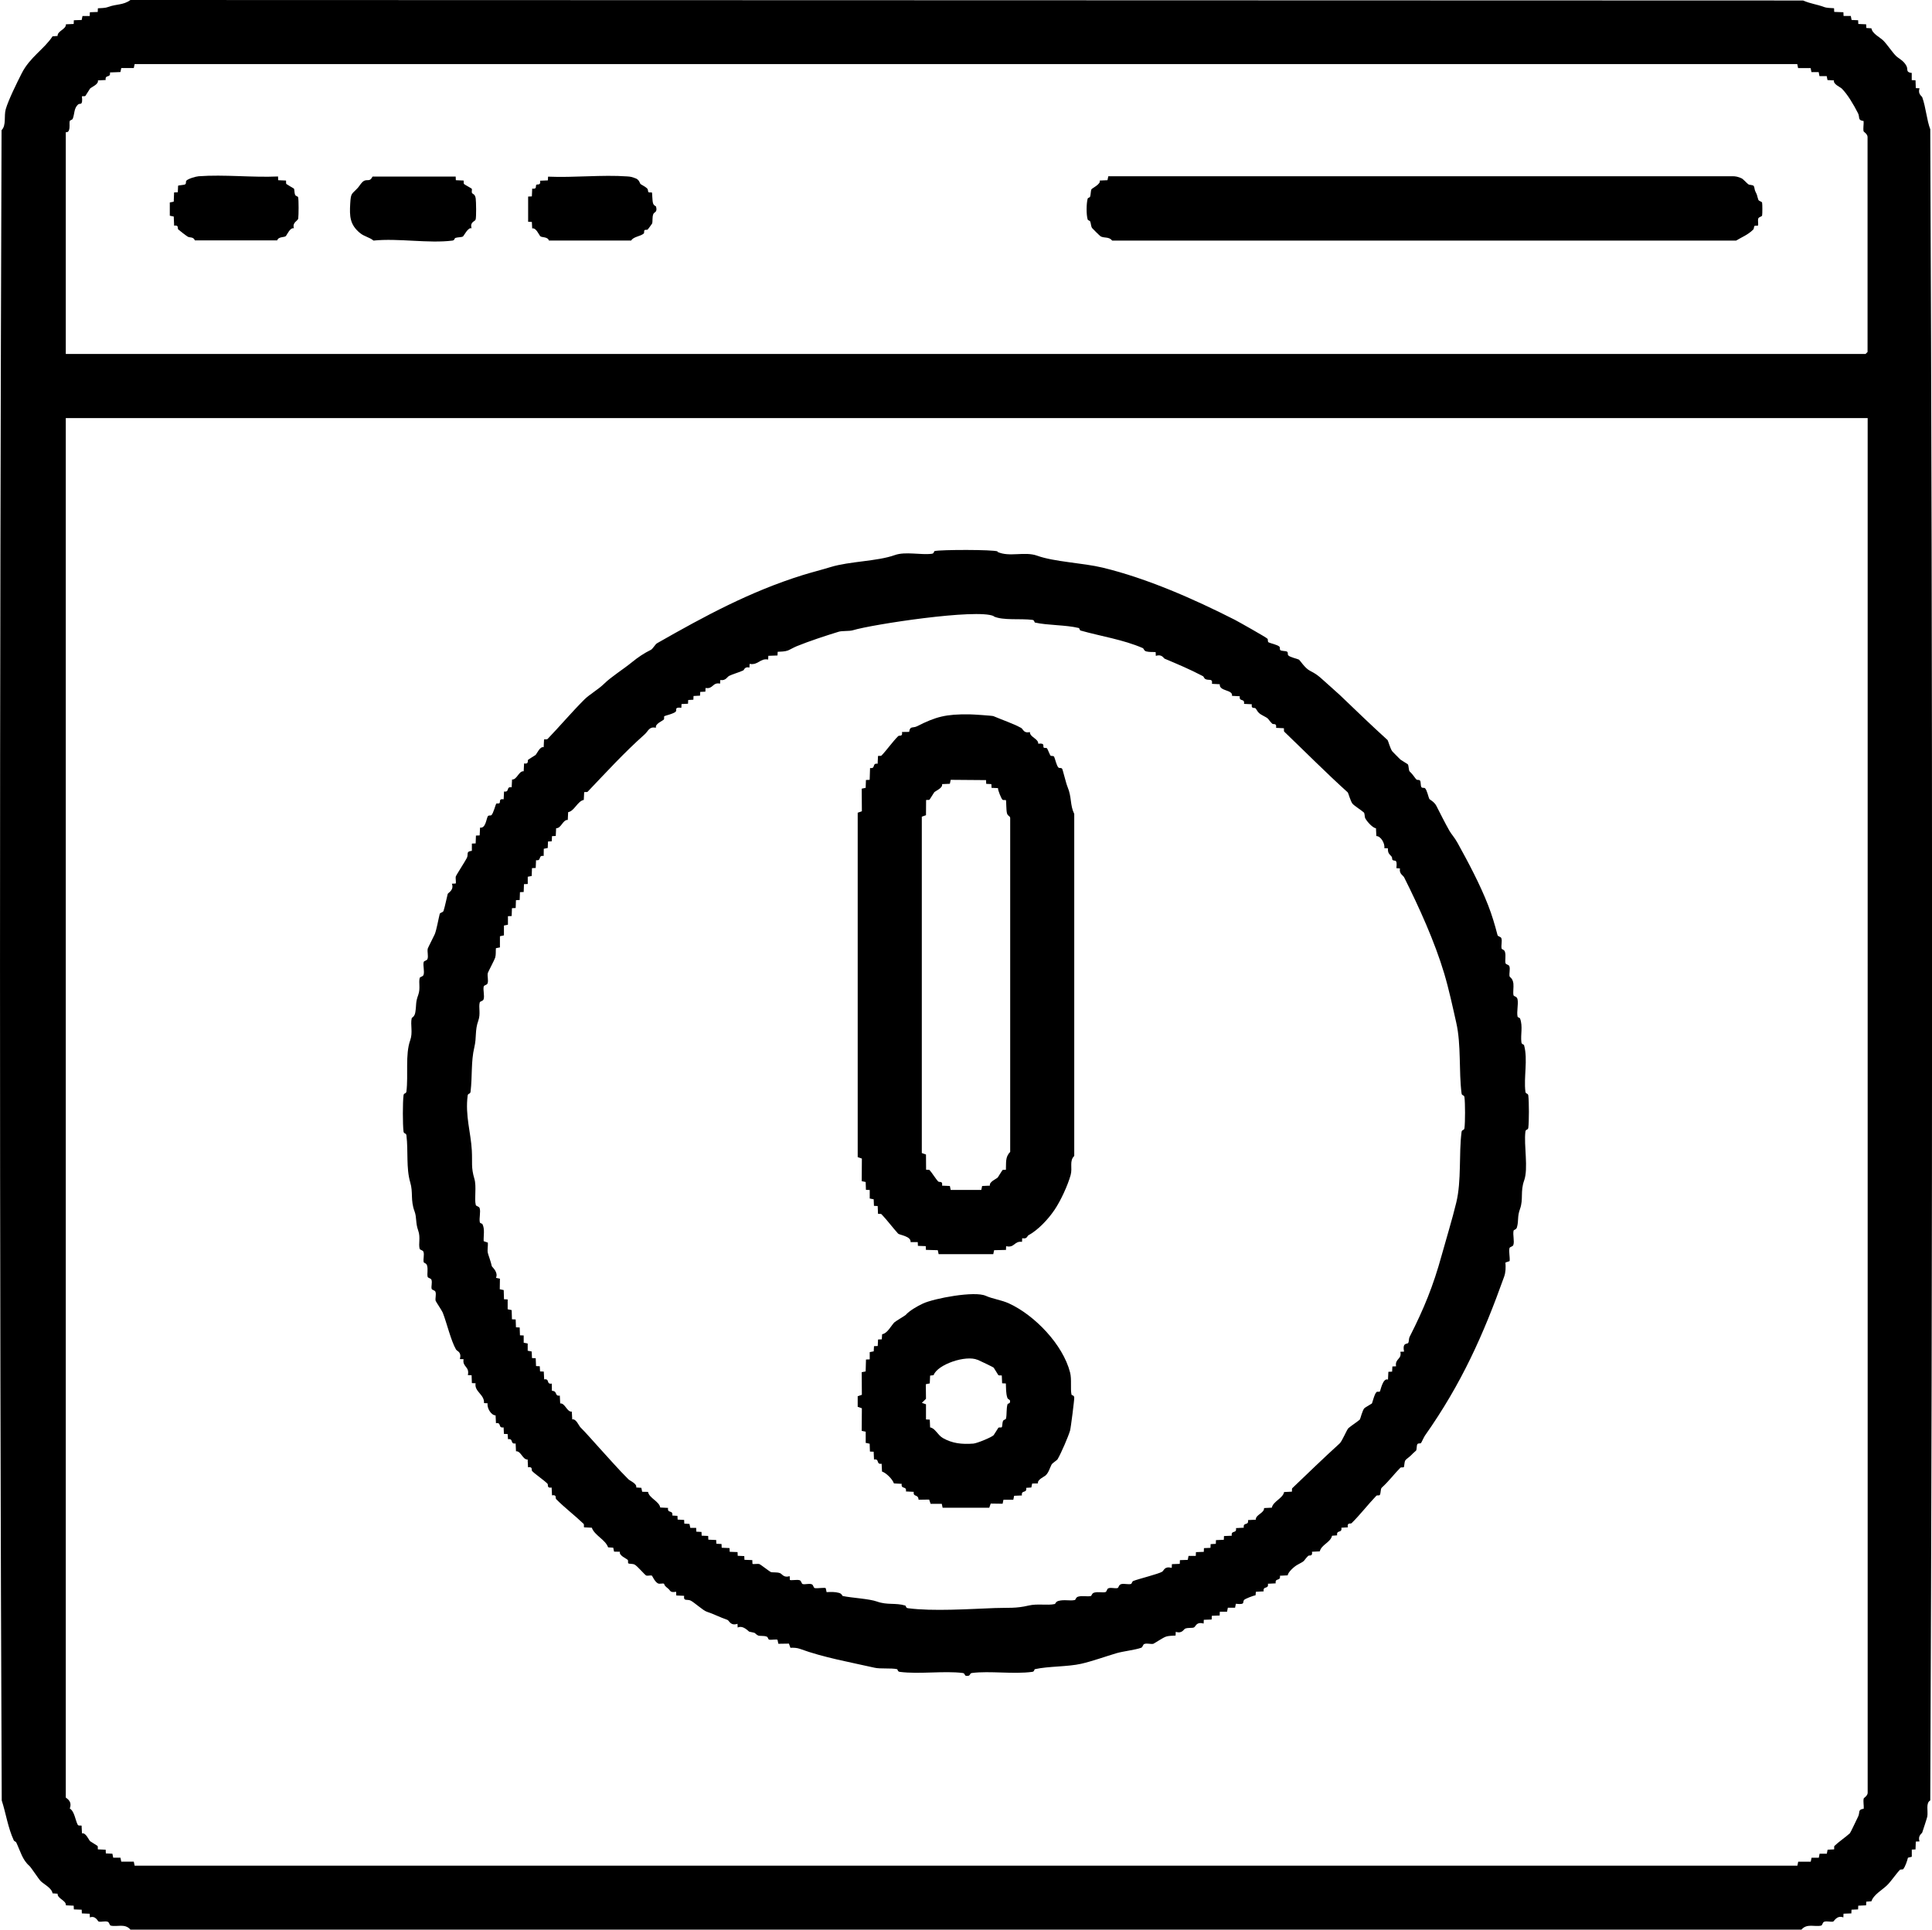 <?xml version="1.0" encoding="UTF-8"?><svg xmlns="http://www.w3.org/2000/svg" id="Layer_1" data-name="Layer 1" viewBox="0 0 347.16 346.83"><path d="M323.99.09c1.46.62,2.36.65,3.75,1.16.59.22,1.21.17,1.82.23l.03.66,1.65.06.03.67h1.3s.14.72.14.72l1.18.05.03.67,1.41.06.03.66.92.06c.12.95,1.56,1.63,2.12,2.19.71.71,1.57,2.04,2.28,2.76.52.52,1.38.82,1.9,1.83.32.63-.19,1.11.94,1.24v1.29s.68.03.68.03l.05,1.41.67.03c-.35,1.03.41,1.4.49,1.61.67,1.9.8,4.09,1.44,5.76.43,100.04.43,200.31,0,300.35-.84.48-.37,1.85-.53,2.89-.04.23-.77,2.46-.91,2.87-.08.22-.84.58-.49,1.61l-.67.03-.05,1.41-.67.03v1.29s-.69.17-.69.17c-.13.54-.49,1.63-.85,2.05-.1.12-.47.01-.59.13-.72.74-1.56,2.03-2.29,2.75-.84.84-2.44,1.69-2.84,2.91l-.92.06-.03.66-1.41.06-.03.67-1.18.05-.03.67-1.41.05-.03.67c-1.15-.45-1.67.71-1.83.75-.46.11-1.11-.14-1.61.03-.32.11-.3.63-.55.69-1.07.28-2.57-.45-3.54.73H23.44c-.97-1.18-2.47-.45-3.54-.73-.25-.06-.23-.58-.55-.69-.5-.17-1.15.08-1.61-.03-.19-.05-.54-1.13-1.59-.75l-.03-.66-1.41-.06-.03-.67-1.41-.05-.03-.67-1.4-.06c.07-.9-1.55-1.19-1.49-2.09l-.91-.07c-.13-.95-1.56-1.63-2.12-2.19-.41-.41-1.72-2.46-2.05-2.75-1.26-1.09-1.59-2.6-2.35-4.2-.08-.17-.36-.2-.44-.37-1.06-2.28-1.43-4.93-2.17-7.18C-.12,223.6-.07,123.42.28,23.4c.89-.88.4-2.53.75-3.77.48-1.66,2.01-4.76,2.88-6.47,1.47-2.89,4.05-4.35,5.53-6.63l.91-.07c-.07-.9,1.56-1.19,1.49-2.09l1.4-.06.03-.67,1.41-.05.14-.71h1.3s.03-.68.03-.68l1.41-.05.03-.66c.61-.05,1.23-.01,1.82-.23,1.55-.57,2.74-.31,4.03-1.26l300.55.09ZM11.82,23.78v39.84h323.4l.36-.36V24.62c0-.53-.69-.93-.71-1.01-.12-.56.05-1.27,0-1.86-1.12-.13-.64-.68-1-1.39-.82-1.61-1.89-3.41-2.92-4.44-.28-.28-1.59-.79-1.4-1.47l-1.17-.06-.14-.71h-1.3s-.14-.72-.14-.72h-1.3s-.15-.72-.15-.72h-2.25s-.15-.72-.15-.72H24.19s-.15.71-.15.71h-2.25s-.15.72-.15.72l-1.88.07c.16,1.07-.93.3-.77,1.36l-1.4.07c.18.68-1.12,1.19-1.4,1.46-.08.08-.77,1.26-.84,1.32-.11.12-.45.03-.63.08.2,1.82-.35,1.16-.69,1.47-.77.71-.6,1.64-.95,2.54-.1.27-.51.25-.55.45-.11.52.09,1.1-.17,1.71-.16.38-.54.26-.56.29ZM335.58,75.14H11.82v247.92c0,.12,1.24.56.72,1.99.84.48,1,2.12,1.42,2.9.13.25.47.12.7.17l.07,1.4c.68-.18,1.19,1.12,1.46,1.4.08.08,1.26.77,1.32.84.12.11.03.45.08.63l1.4.06.03.67,1.18.05.14.71h1.3s.15.72.15.72h2.25s.15.72.15.72h298.78l.15-.71h2.25s.15-.72.15-.72h1.3s.14-.72.14-.72h1.3s.14-.72.14-.72l1.17-.06c.05-.18-.05-.52.07-.63.76-.73,1.97-1.55,2.76-2.26.13-.12,1.28-2.61,1.49-3.02.36-.71-.12-1.25,1-1.39.05-.59-.13-1.3,0-1.86.02-.08.71-.48.71-1.01V75.14Z"/><path d="M179.27,99.21c2.13.96,4.85-.14,7.08.66,3.09,1.12,8.25,1.3,11.78,2.15,7.95,1.92,16.36,5.62,23.74,9.37.58.3,5.64,3.14,5.88,3.41.15.16-.03.53.22.66.27.15,1.64.43,1.94.78.12.14.03.48.12.58.21.23.95.14,1.23.3.25.14.07.5.22.66.3.35,1.68.63,1.94.78.13.07,1.07,1.53,1.92,1.97,1.16.6,1.55.91,2.45,1.73,1.05.96,2.22,1.96,3.04,2.73,2.82,2.7,5.63,5.42,8.51,8.03.08.08.5,1.63.86,2.04.2.23,1.13,1.14,1.43,1.45.07.07,1.24.77,1.31.83.24.21.13,1.11.38,1.34.6.54.98,1.24,1.2,1.42.17.15.52-.02.66.22.15.26.07.87.22,1.13s.5.07.66.22c.35.3.63,1.67.78,1.94.04.08.89.5,1.25,1.21.65,1.26,1.56,3.1,2.37,4.52.38.66.87,1.12,1.45,2.16,1.97,3.57,4,7.38,5.48,11.17.69,1.76,1.23,3.58,1.7,5.4.07.27.57.24.69.56.18.53-.08,1.29.04,1.85.04.19.49.16.61.62.2.72-.04,1.48.1,2.02.06.25.58.23.69.55.18.53-.08,1.28.04,1.84.02.1.57.31.68,1.27.07.66-.1,1.59.02,2.09.07.26.62.16.73.76.17.89-.19,2.21,0,3.08.04.18.39.19.45.35.53,1.46.06,2.87.24,4.27.05.42.42.33.48.53.71,2.61-.09,5.75.24,8.35.06.46.46.23.52.69.14,1.12.14,4.67,0,5.79-.06.46-.46.23-.52.69-.31,2.49.57,6.6-.24,8.83-.69,1.92-.11,3.35-.72,5.04-.54,1.49-.21,2.05-.56,3.33-.13.46-.57.42-.61.62-.16.73.19,1.9-.04,2.56-.11.33-.62.31-.69.56-.16.6.11,1.66.02,2.34l-.75.26c.06.89.06,1.72-.24,2.56-3.72,10.41-7.63,19.18-14.22,28.54-.16.22-.65,1.29-.71,1.34-.17.15-.52-.03-.66.22-.15.26-.08.87-.22,1.13-.03.06-.51.42-.82.77-.24.28-1.02.81-1.12.99-.21.39-.16,1.12-.28,1.23-.1.09-.48-.03-.61.1-1.1,1.1-2.04,2.4-3.35,3.59-.25.22-.13,1.12-.38,1.34-.11.09-.47-.02-.59.11-1.51,1.58-2.89,3.39-4.44,4.92-.19.19-.84-.19-.68.75l-1.16.07c.17,1.07-.92.3-.76,1.37l-.91.07c-.3,1.23-1.91,1.59-2.21,2.81l-1.4.07c.15.93-.49.56-.68.74-.97.96-.34.78-1.89,1.58-.64.33-1.76,1.37-1.79,1.92l-1.4.07c.17,1.07-.93.3-.76,1.37l-1.4.07c.17,1.07-.93.3-.76,1.37l-1.4.07-.06.63c-.34.04-1.89.63-2.06.84-.35.43.33.88-1.48.69l-.14.71h-1.3s-.14.72-.14.72h-1.3s-.03.68-.03.68l-1.41.05-.03.67-1.41.05-.03.67c-1.32-.35-1.37.48-1.72.69-.28.17-1.05.01-1.58.22-.33.13-.52.95-1.71.58l-.03.67c-.61.05-1.23.01-1.82.23-.47.17-2.04,1.21-2.17,1.25-.46.11-1.11-.14-1.61.03-.31.11-.27.56-.57.68-.99.38-3.24.63-4.44.98-1.95.58-4.4,1.46-6.34,1.9-2.46.56-5.91.43-8.31.97-.19.04-.06.44-.51.49-3.4.45-7.61-.21-10.83.2-.49.06-.17.58-.95.52-.45,0-.23-.46-.7-.52-3.37-.42-7.82.25-11.31-.2-.45-.06-.32-.45-.51-.49-1.03-.23-2.97-.02-3.99-.25-4.37-.99-9.2-1.84-13.45-3.4-.53-.19-1.13-.22-1.7-.19l-.27-.75-1.9.03-.15-.71c-.14-.14-1.11.05-1.5-.03-.2-.04-.18-.45-.45-.55-.53-.21-1.31-.05-1.58-.22-.81-.48-.04-.36-1.56-.67-.11-.02-1.06-1.21-2.07-.74l-.03-.67c-1.29.42-1.47-.59-1.82-.71-1.35-.45-2.39-1.04-3.74-1.48-.6-.19-2.26-1.7-2.87-1.99s-1.31.2-1.16-.85l-1.41-.06-.03-.67c-1.18.2-.97-.22-1.46-.59-.82-.64-.6-.73-.71-.84-.17-.16-.79.11-1.13-.09-.56-.33-.96-1.28-1.03-1.35-.15-.15-.71.04-1.01-.03-.25-.06-1.63-1.76-2.15-2-.33-.16-.98-.08-1.11-.22-.09-.1.03-.48-.1-.61-.27-.27-1.6-.78-1.4-1.46l-1.05-.02-.15-.71-.92-.06c-.49-1.4-2.44-2.14-2.93-3.53l-1.4-.07c-.05-.18.04-.51-.08-.63-1.57-1.51-3.39-2.88-4.93-4.44-.19-.19.19-.83-.74-.68l-.07-1.4c-.93.15-.56-.49-.74-.68-.69-.7-2.06-1.58-2.76-2.28-.19-.19.19-.83-.74-.68l-.07-1.4c-.89.08-1.19-1.56-2.09-1.48l-.07-1.4c-1.06.16-.3-.92-1.37-.77l-.06-.92-.67-.03-.06-1.17c-1.07.17-.3-.93-1.37-.76l-.07-1.4c-.8,0-1.58-1.33-1.43-2.17l-.65-.04c.11-1.56-1.78-2.05-1.51-3.56l-.67-.03-.05-1.41-.67-.03c.35-1.56-1.03-1.44-.77-2.86l-.67-.02c.36-1.31-.5-1.39-.69-1.72-.92-1.59-1.66-4.78-2.38-6.62-.13-.34-1.25-2-1.28-2.13-.11-.46.14-1.11-.03-1.61-.11-.32-.63-.31-.69-.55-.11-.46.14-1.11-.03-1.61-.11-.32-.63-.3-.69-.55-.13-.54.1-1.3-.1-2.02-.13-.46-.57-.43-.61-.62-.12-.56.15-1.32-.04-1.85-.11-.32-.62-.3-.69-.56-.23-.89.19-2.03-.25-3.25-.51-1.4-.24-2.32-.66-3.46-.76-2.02-.23-3.38-.77-5.19-.77-2.6-.34-5.6-.69-8.47-.06-.46-.46-.23-.52-.69-.16-1.25-.16-5.26,0-6.51.06-.46.46-.23.52-.69.36-2.96-.24-6.63.68-9.2.51-1.42,0-2.77.27-3.97.03-.12.52-.23.65-1.07.23-1.48,0-1.68.53-3.13.41-1.15.04-2.18.25-3.01.06-.25.57-.23.69-.56.22-.64-.13-1.7.03-2.32.07-.25.58-.23.69-.56.18-.53-.08-1.29.04-1.85.03-.15,1.14-2.29,1.27-2.61.33-.84.64-2.67.88-3.62.07-.27.58-.24.69-.56.29-.91.5-2.07.75-3.04.05-.2,1.19-.68.75-1.84l.67-.03c.13-.13-.05-.91.03-1.26.04-.2,1.75-2.84,1.99-3.34.34-.69-.25-1.15.9-1.28v-1.3s.68-.03.68-.03l.05-1.41.67-.03.07-1.4c1.01.16,1.1-1.5,1.39-2.03.14-.25.5-.07.66-.22.33-.29.77-1.97.85-2.05.1-.09.48.02.6-.11.19-.2-.19-.83.74-.68l.07-1.4c1.07.17.3-.93,1.37-.76l.07-1.4c.89.08,1.19-1.56,2.09-1.48l.07-1.4c.93.15.56-.49.74-.68.06-.06,1.25-.78,1.32-.84.28-.28.79-1.58,1.46-1.4l.07-1.4c.18-.05.51.04.63-.08,2.22-2.31,4.33-4.81,6.6-7.08.91-.92,2.48-1.78,3.6-2.88,1.25-1.23,3.4-2.56,4.94-3.82,1.19-.97,2.2-1.63,3.44-2.25.32-.16.76-.98,1.1-1.18,8.59-4.9,16.75-9.31,26.15-12.24,1.68-.52,3.47-.97,5.03-1.45,3.42-1.05,8.38-1.02,11.53-2.15,1.91-.69,4.67.02,6.67-.24.44-.06.31-.45.51-.49,1.09-.26,10.51-.28,11.29.07ZM178.55,110.73c-2.99-1.38-21.87,1.5-25.31,2.55-.63.19-1.91.07-2.53.26-2.31.71-5.31,1.69-7.56,2.61-.55.23-1.31.67-1.59.77-.59.21-1.2.18-1.82.23l-.03.66-1.65.06-.03.67c-1.47-.28-1.75,1.06-3.33.78l-.04.66c-.87-.22-.93.43-1.1.51-.69.34-1.87.65-2.53.98-.37.18-.62.92-1.6.75l-.04.65c-1.39-.29-1.2,1.02-2.61.78l-.03.66-.93.05-.03.67-1.17.06-.03.67-.93.05-.03.67-1.17.06-.03.67c-1.34-.16-.75.39-1,.68-.32.38-1.98.75-2.06.83-.09.1.03.48-.1.61-.27.27-1.6.78-1.4,1.46-1.27-.23-1.32.56-2.05,1.21-3.75,3.35-6.86,6.77-10.22,10.29-.11.12-.45.03-.63.08l-.07,1.4c-1.13.21-1.68,2-2.81,2.2l-.07,1.4c-.89-.08-1.19,1.56-2.09,1.48l-.07,1.4-.67.03-.05.93-.67.03-.05,1.17-.71.14-.02,1.29c-1.07-.17-.3.93-1.37.76l-.06,1.4-.67.03-.05,1.41-.71.14v1.3s-.68.03-.68.03l-.05,1.41-.67.03-.05,1.41-.67.03-.05,1.41-.67.03-.05,1.41-.67.03v1.53s-.72.15-.72.15v1.77s-.72.15-.72.15v2.01s-.72.14-.72.14c-.06.57.03,1.13-.13,1.69-.09.35-1.3,2.62-1.33,2.78-.12.56.15,1.31-.04,1.85-.11.32-.62.3-.69.56-.16.62.19,1.68-.03,2.32-.11.33-.62.31-.69.56-.23.89.19,2.02-.25,3.25-.65,1.8-.28,2.97-.72,4.8-.62,2.6-.34,5.2-.68,8-.06.46-.46.23-.52.69-.46,3.61.57,6.6.75,9.85.12,2.2-.16,3.02.46,5.1.42,1.41-.04,3.6.25,4.7.07.25.57.23.69.56.23.67-.12,1.84.04,2.56.05.2.41.2.47.33.46.93.17,2.06.22,3.06l.75.26c.05.58-.13,1.31,0,1.86.1.43.5,1.42.72,2.4.03.11,1.21,1.06.74,2.07l.71.15-.03,1.9.71.15.05,1.65.66.03v1.77s.72.15.72.15l.05,1.65.67.03.05,1.41.67.03.05,1.41.67.03v1.3s.72.14.72.14v1.3s.72.14.72.14l.05,1.18.67.03.06,1.41.67.03.05.93.67.03.07,1.4c1.07-.17.3.93,1.37.76l.02,1.29c1.12.07.38.99,1.42.87l.07,1.4c.89-.08,1.19,1.56,2.09,1.48l.07,1.4c.68-.18,1.19,1.12,1.46,1.4,1.11,1.11,2.1,2.28,3.45,3.76,1.73,1.89,3.4,3.82,5.19,5.6.28.28,1.58.78,1.4,1.47l.92.06.15.71,1.05.02c.2,1.13,2,1.68,2.2,2.81l1.4.07c-.16,1.06.92.3.77,1.37l.92.06.03.67,1.17.06.03.67.93.05.15.71h1.05s.03.68.03.68l.93.05.03.67,1.17.05.03.67,1.41.06.03.67.93.05.03.67,1.41.06.03.67,1.41.05.03.67,1.18.05.03.67,1.41.05.03.67c.13.13.91-.07,1.28.06.13.04,1.87,1.37,2,1.41.4.13,1.07-.01,1.66.2.43.16.63.88,1.75.55l.03.67c.15.15,1.3-.1,1.76.06.33.11.31.63.55.69.46.11,1.11-.14,1.61.03.32.11.3.62.55.69.44.11,1.8-.15,1.98.02l.15.71c.76-.04,1.51-.07,2.25.14.52.15.53.53.67.56,1.63.34,4.75.49,6.13.99,1.86.67,3.33.2,5.05.71.22.06.08.43.52.49,4.5.59,11.01.14,15.61-.03,2.49-.09,3.74.1,6.07-.45,1.6-.38,3.41.02,4.69-.27.15-.03.15-.41.67-.56,1.04-.29,2.07.03,2.93-.16.2-.04.16-.49.62-.61.79-.22,1.59.04,2.26-.11.19-.04.16-.49.62-.61.72-.2,1.48.04,2.02-.1.25-.06.23-.58.55-.69.5-.17,1.15.08,1.61-.03.26-.06.17-.63.76-.73.51-.09,1.14.11,1.64,0,.2-.04.19-.45.45-.55,1.01-.39,4.51-1.25,5.18-1.66.34-.21.39-1.04,1.72-.69l.03-.67,1.41-.05.03-.67,1.41-.05.14-.71h1.3s.03-.68.03-.68l1.41-.05.03-.67,1.17-.05.03-.67.93-.05.03-.67,1.41-.06.03-.67,1.4-.06c-.17-1.07.93-.3.76-1.37l1.4-.07c-.17-1.07.93-.3.76-1.37l1.4-.07c-.08-.89,1.56-1.19,1.48-2.09l1.4-.07c.21-1.13,2-1.68,2.2-2.81l1.4-.07c.05-.18-.04-.51.08-.63,2.81-2.69,5.62-5.41,8.51-8.04.45-.41,1.28-2.49,1.58-2.75.56-.48,1.55-1.1,2.04-1.54.09-.08.47-1.73.84-2.06.15-.13,1.25-.76,1.32-.82.09-.08.45-1.72.84-2.06.14-.12.51,0,.6-.1.11-.1.52-2.51,1.46-2.14l.07-1.4.67-.03.05-.93.66-.03c-.24-1.41,1.08-1.22.77-2.61l.67-.03c-.35-1.73.6-1.28.76-1.58.13-.24.07-.76.25-1.1,2.57-5.06,4.22-9.09,5.75-14.65.84-3.04,1.88-6.39,2.62-9.46.96-3.98.44-8.7.95-12.69.06-.46.46-.23.52-.69.14-1.08.14-4.47,0-5.55-.06-.46-.46-.23-.52-.69-.51-4.01-.05-8.73-.95-12.69-.62-2.75-1.32-6.02-2.17-8.87-1.71-5.72-4.5-11.88-7.2-17.27-.19-.37-.92-.62-.75-1.6l-.64-.05c.19-1.83-.3-1.14-.69-1.48-.11-.09-.04-.43-.15-.57-.38-.49-.72-.54-.68-1.51l-.65-.04c.15-.83-.64-2.18-1.43-2.17l-.07-1.4c-.55-.04-1.59-1.16-1.92-1.79-.15-.28-.07-.88-.27-1.06-.38-.35-1.72-1.2-2.02-1.56-.35-.41-.77-1.97-.86-2.04-3.89-3.51-7.61-7.27-11.4-10.9-.12-.11-.03-.45-.08-.63l-1.4-.07c.15-.93-.49-.56-.68-.74-.97-.96-.34-.78-1.89-1.58-.77-.4-.91-.98-1.11-1.18s-.83.18-.68-.74l-1.4-.07c.17-1.07-.93-.3-.76-1.37l-1.4-.07c.2-1.16-2.32-.77-2.2-2.09l-1.4-.07c.15-1.06-.55-.54-1.17-.85-.26-.13-.27-.43-.47-.54-2.43-1.27-4.36-2.07-6.86-3.13-.2-.08-.47-.87-1.59-.51l-.03-.67c-.57-.05-1.13.02-1.69-.13-.43-.11-.42-.51-.63-.6-3.54-1.53-7.45-2.1-11.17-3.15-.2-.06-.16-.42-.34-.46-2.36-.57-5.56-.46-7.83-.97-.19-.04-.06-.44-.51-.49-2.14-.27-5.24.15-6.92-.62Z"/><path d="M312.92,32.04c.34.15.98.92,1.25,1.09.23.15.77.07.96.3.13.16.13.67.29.98.41.8.24.6.52,1.46.1.33.63.3.69.56s.06,2.06,0,2.3-.58.23-.69.55c-.13.38.08,1.13-.07,1.27-.07.07-.46-.05-.62.08-.11.09-.03.45-.23.65-1.01.97-1.95,1.29-3.06,1.96h-112.11c-.61-.74-1.35-.4-2.07-.75-.1-.05-1.49-1.41-1.55-1.51-.22-.37-.18-.8-.34-1.18-.07-.17-.39-.16-.45-.36-.26-.88-.24-2.84,0-3.73.05-.19.38-.18.44-.36.14-.38.09-1.06.25-1.34.09-.16,1.75-.96,1.47-1.56l1.4-.06.15-.71h112.08c.61-.03,1.14.11,1.69.36Z"/><path d="M49.96,31.72l.03.67,1.4.06c.05.18-.04.51.08.63.08.08,1.26.75,1.33.81.13.12.08.78.22,1.11.11.28.51.26.55.46.12.53.1,3.18.02,3.8-.06.47-1.11.68-.78,1.77-.69-.16-1.18,1.09-1.45,1.4-.24.27-1.32.05-1.56.78h-14.78c-.28-.69-.88-.45-1.28-.67-.31-.18-1.61-1.2-1.71-1.3-.19-.19.18-.83-.74-.68l-.07-1.64-.71-.15v-2.38s.71-.15.71-.15l.06-1.65.67-.03.05-1.17c.09-.11,1.01-.11,1.26-.25s.08-.51.22-.66c.32-.36,1.7-.76,2.21-.8,4.6-.34,9.63.25,14.27.04Z"/><path d="M81.88,31.72l.03.67,1.4.06c.05.18-.04.51.08.63s1.28.74,1.35.81c.14.14-.02.55.05.74.13.32.56.16.69,1.04.08.59.13,3.38-.02,3.8-.12.36-1.06.4-.72,1.57-.6-.28-1.4,1.38-1.56,1.47-.27.15-.96.12-1.34.25-.21.07-.11.42-.53.48-4.3.55-9.76-.46-14.19,0-.75-.62-1.68-.72-2.46-1.38-1.8-1.5-1.86-2.99-1.73-5.25.12-2.01.24-1.63,1.37-2.85.26-.28.73-1.13,1.21-1.3.59-.22.96.23,1.43-.72h14.96Z"/><path d="M114.2,32.04c.71.3.74.86.88,1.02.12.13.82.43,1.21.82.2.2.12.56.23.65.16.13.55,0,.62.08.07.07.06,1.41.19,1.87.14.53.52.51.56.67.28,1.07-.36.92-.51,1.36-.21.59-.07,1.25-.2,1.66-.02.07-.74,1.03-.79,1.08-.12.11-.46,0-.58.13s-.02.49-.13.59c-.63.54-1.85.55-2.26,1.26h-14.78c-.24-.73-1.32-.51-1.56-.78-.27-.3-.77-1.57-1.45-1.39l-.06-1.17-.67-.03v-4.53s.67-.03.67-.03l.06-1.4c.93.15.56-.5.74-.68s.84.19.68-.74l1.4-.06.03-.67c4.64.21,9.67-.37,14.27-.04.6.04.91.12,1.45.35Z"/><path d="M178.55,128.73c1.5.64,3.51,1.32,4.92,2.09.41.22.43,1.02,1.6.76-.06.9,1.55,1.19,1.49,2.09,1.33-.16.76.47.99.7.11.11.48,0,.59.13.1.11.54,1.24.62,1.3.16.14.53-.02.66.22.15.27.43,1.63.78,1.94.15.14.52-.02.66.22s.67,2.54.97,3.26c.78,1.87.41,3.23,1.2,4.85v61.47c-.93.9-.28,2.13-.65,3.44-.51,1.83-1.76,4.57-2.88,6.23-1.24,1.84-3.06,3.7-4.72,4.6-.2.11-.22.72-1.1.51l-.04.66c-1.43-.19-1.3,1.14-2.85.78l-.03.67-2.13.05-.15.71h-9.82s-.15-.71-.15-.71l-2.13-.06-.03-.67-1.41-.05-.03-.67h-1.29c.13-1.07-2.01-1.28-2.24-1.53-1-1.1-1.96-2.41-2.98-3.48-.11-.12-.45-.03-.63-.08l-.06-1.4-.67-.03-.05-1.18-.71-.14v-1.53s-.68-.03-.68-.03l-.05-1.41-.71-.15.03-4.06-.75-.26v-61.9l.75-.26-.03-4.06.71-.15.05-1.41.67-.03.07-2.12c1.07.16.3-.93,1.36-.77l.07-1.4c.18-.05.51.04.63-.08.96-1,2.01-2.51,3-3.49.19-.19.83.19.68-.74l1.29-.02c.13-1.12.68-.64,1.39-1,3.42-1.73,5.17-2.2,9.44-2.15.57,0,4.16.24,4.36.33ZM177.16,140.21l-6.33-.05-.15.71-1.4.06c.18.68-1.12,1.19-1.4,1.46-.08.08-.77,1.26-.84,1.32-.11.12-.45.03-.63.08l-.02,2.73-.75.26v60.46l.75.26.02,2.73c.18.05.51-.04.63.08.4.42,1.14,1.64,1.56,2.05.19.19.83-.19.68.74l1.4.06.15.71h5.5l.15-.71,1.4-.06c-.18-.68,1.12-1.19,1.4-1.46.08-.08.77-1.26.84-1.32.11-.12.45-.03.63-.08.07-1.22-.16-2.29.77-3.2v-60.03c-.05-.4-.43-.3-.58-.85s-.11-2.27-.19-2.35c-.08-.07-.46.05-.62-.08-.19-.15-.85-1.74-.8-2.08l-1.16-.05-.03-.67-.93-.05-.03-.66Z"/><path d="M177.11,232.89c1.27.58,2.81.74,4.2,1.38,4.64,2.14,9.69,7.4,10.97,12.4.32,1.23.03,2.98.26,3.98.05.19.43.06.49.51.04.31-.62,5.52-.75,5.96-.33,1.11-1.58,4.01-2.23,5.13-.15.25-.95.7-1.1.99-.34.67-.49,1.37-1.03,1.91-.28.28-1.59.79-1.4,1.47l-1.05.02-.15.71-.92.06c.16,1.07-.93.3-.77,1.37l-1.4.06-.15.71h-1.77s-.15.72-.15.72l-2.14-.03-.26.75h-8.38s-.15-.71-.15-.71h-2.01s-.26-.76-.26-.76l-1.9.03c-.08-1.11-1-.38-.87-1.42l-1.4-.07c.17-1.07-.93-.3-.76-1.37l-1.4-.07c-.25-.76-1.38-1.89-2.14-2.14l-.07-1.4c-1.07.17-.3-.93-1.37-.76l-.06-1.4-.67-.03-.05-1.41-.71-.15v-2.01s-.72-.15-.72-.15l.03-4.06-.75-.26v-1.9l.75-.26-.03-4.06.71-.15.06-2.13.67-.03v-1.3s.72-.14.72-.14l.05-.93.67-.03.06-1.17.67-.03.06-.92c.95-.13,1.63-1.56,2.19-2.12.2-.2,1.94-1.23,2.03-1.33.65-.75,2.09-1.59,3.13-2.07,1.99-.92,9.26-2.3,11.27-1.38ZM175.67,244.41c-2.12-.92-7.23.83-7.91,2.75l-.63.08-.06,1.4-.71.15.03,2.62-.74.73.74.25v2.73s.68.03.68.03l.06,1.4c.92.14,1.34,1.37,2.31,1.92,1.71.97,3.41,1.14,5.46.99.66-.05,3.33-1.15,3.65-1.52.11-.13.78-1.25.84-1.32.13-.13.51,0,.61-.1.13-.12.08-.78.22-1.11.12-.28.51-.25.55-.46.16-.7.04-1.75.26-2.53.07-.26.46-.06.47-.54,0-.45-.36-.23-.51-.71-.25-.81-.21-1.68-.25-2.52l-.67-.03-.06-1.4c-.18-.05-.51.04-.63-.08-.06-.07-.75-1.24-.82-1.32-.11-.13-2.67-1.33-2.9-1.43Z"/></svg>